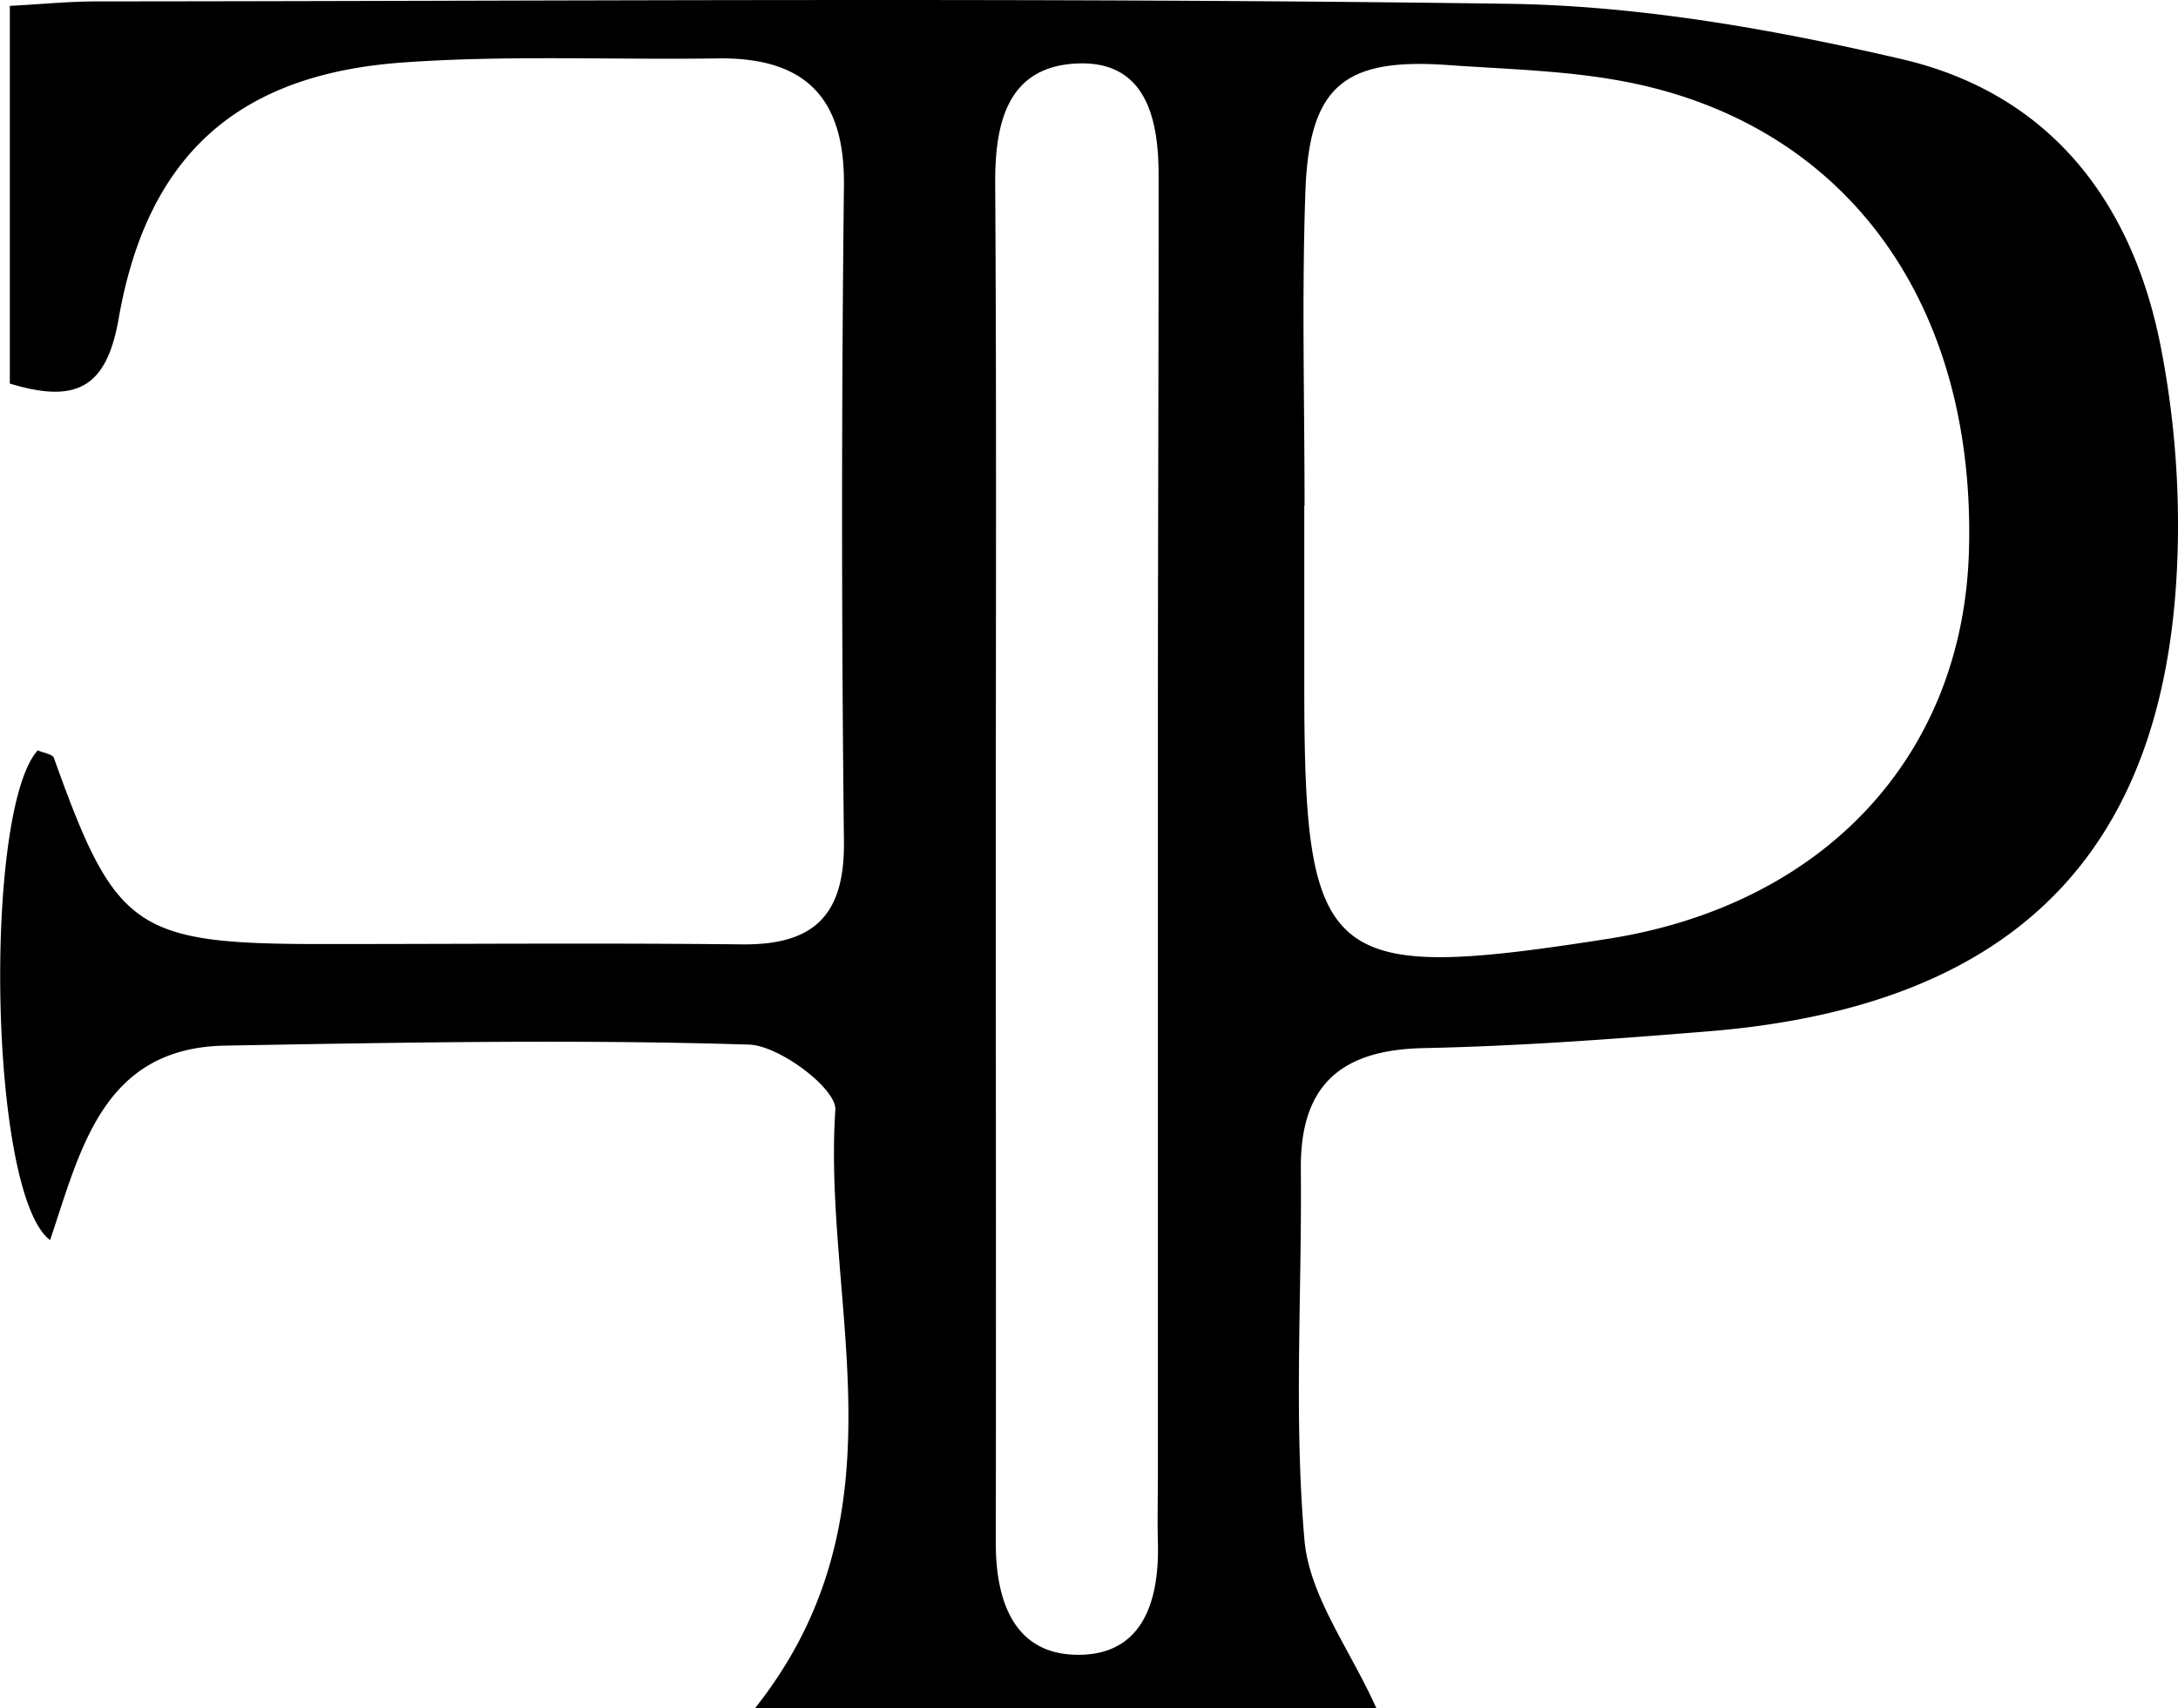 <svg xmlns="http://www.w3.org/2000/svg" width="403.06" height="316.16" viewBox="0 0 403.06 316.16">
  <path d="M202.22,408.41c28.62-36.17,12.42-74.65,14.83-110.74.26-3.84-10.31-11.89-16-12.06-32.28-1-64.62-.38-96.93.19-22.67.4-26.73,19.24-32.39,36-11.39-8.53-12.35-79.52-2.29-90.65,1,.44,2.72.67,3,1.41C83.85,264.44,87.4,267,122.17,267c25.88,0,51.75-.22,77.62.06,13.28.14,19-5.38,18.85-19q-.69-60.76,0-121.54c.16-16.49-7.45-23.7-23.47-23.46-19.4.29-38.87-.63-58.18.76C106.46,106,89.72,121,84.43,151.17c-2.21,12.67-7.63,15.9-20.15,12.08V93.34c5.82-.31,11-.83,16.09-.83,87-.05,174.07-.77,261.08.44,24.38.33,49.08,4.7,72.93,10.24,27.12,6.31,42.55,26,47.9,53a171.9,171.9,0,0,1,3.24,33.18c0,58.62-28.28,89-86.84,93.78-17.56,1.43-35.16,2.75-52.76,3.11-15.31.31-22.87,6.85-22.73,22.4.22,22.9-1.31,45.92.67,68.64.91,10.41,8.42,20.23,13.3,31.12ZM303.88,185.88h-.05V219.3c0,51.58,4,54.89,56.15,46.74,40-6.26,65.74-33.82,66.85-71.73,1.33-45.7-22.45-78.82-63.14-86.85-10.87-2.15-22.15-2.38-33.27-3.17-19.3-1.38-25.71,3.93-26.39,23.54C303.36,147.16,303.88,166.53,303.88,185.88Zm-57.14,65.34c0,42.22.07,84.43,0,126.65,0,11.33,3.75,21.09,16,20.68,11.47-.39,14.28-10.41,14-20.76-.11-4.11,0-8.21,0-12.32q0-69.48,0-139c0-34,.15-67.93.13-101.89,0-10.83-2.59-21.5-15.77-20.54-12.32.9-14.53,11.2-14.47,22.25C246.89,168,246.74,209.59,246.74,251.22Z" transform="translate(-62.46 -92.25)"/>
</svg>
